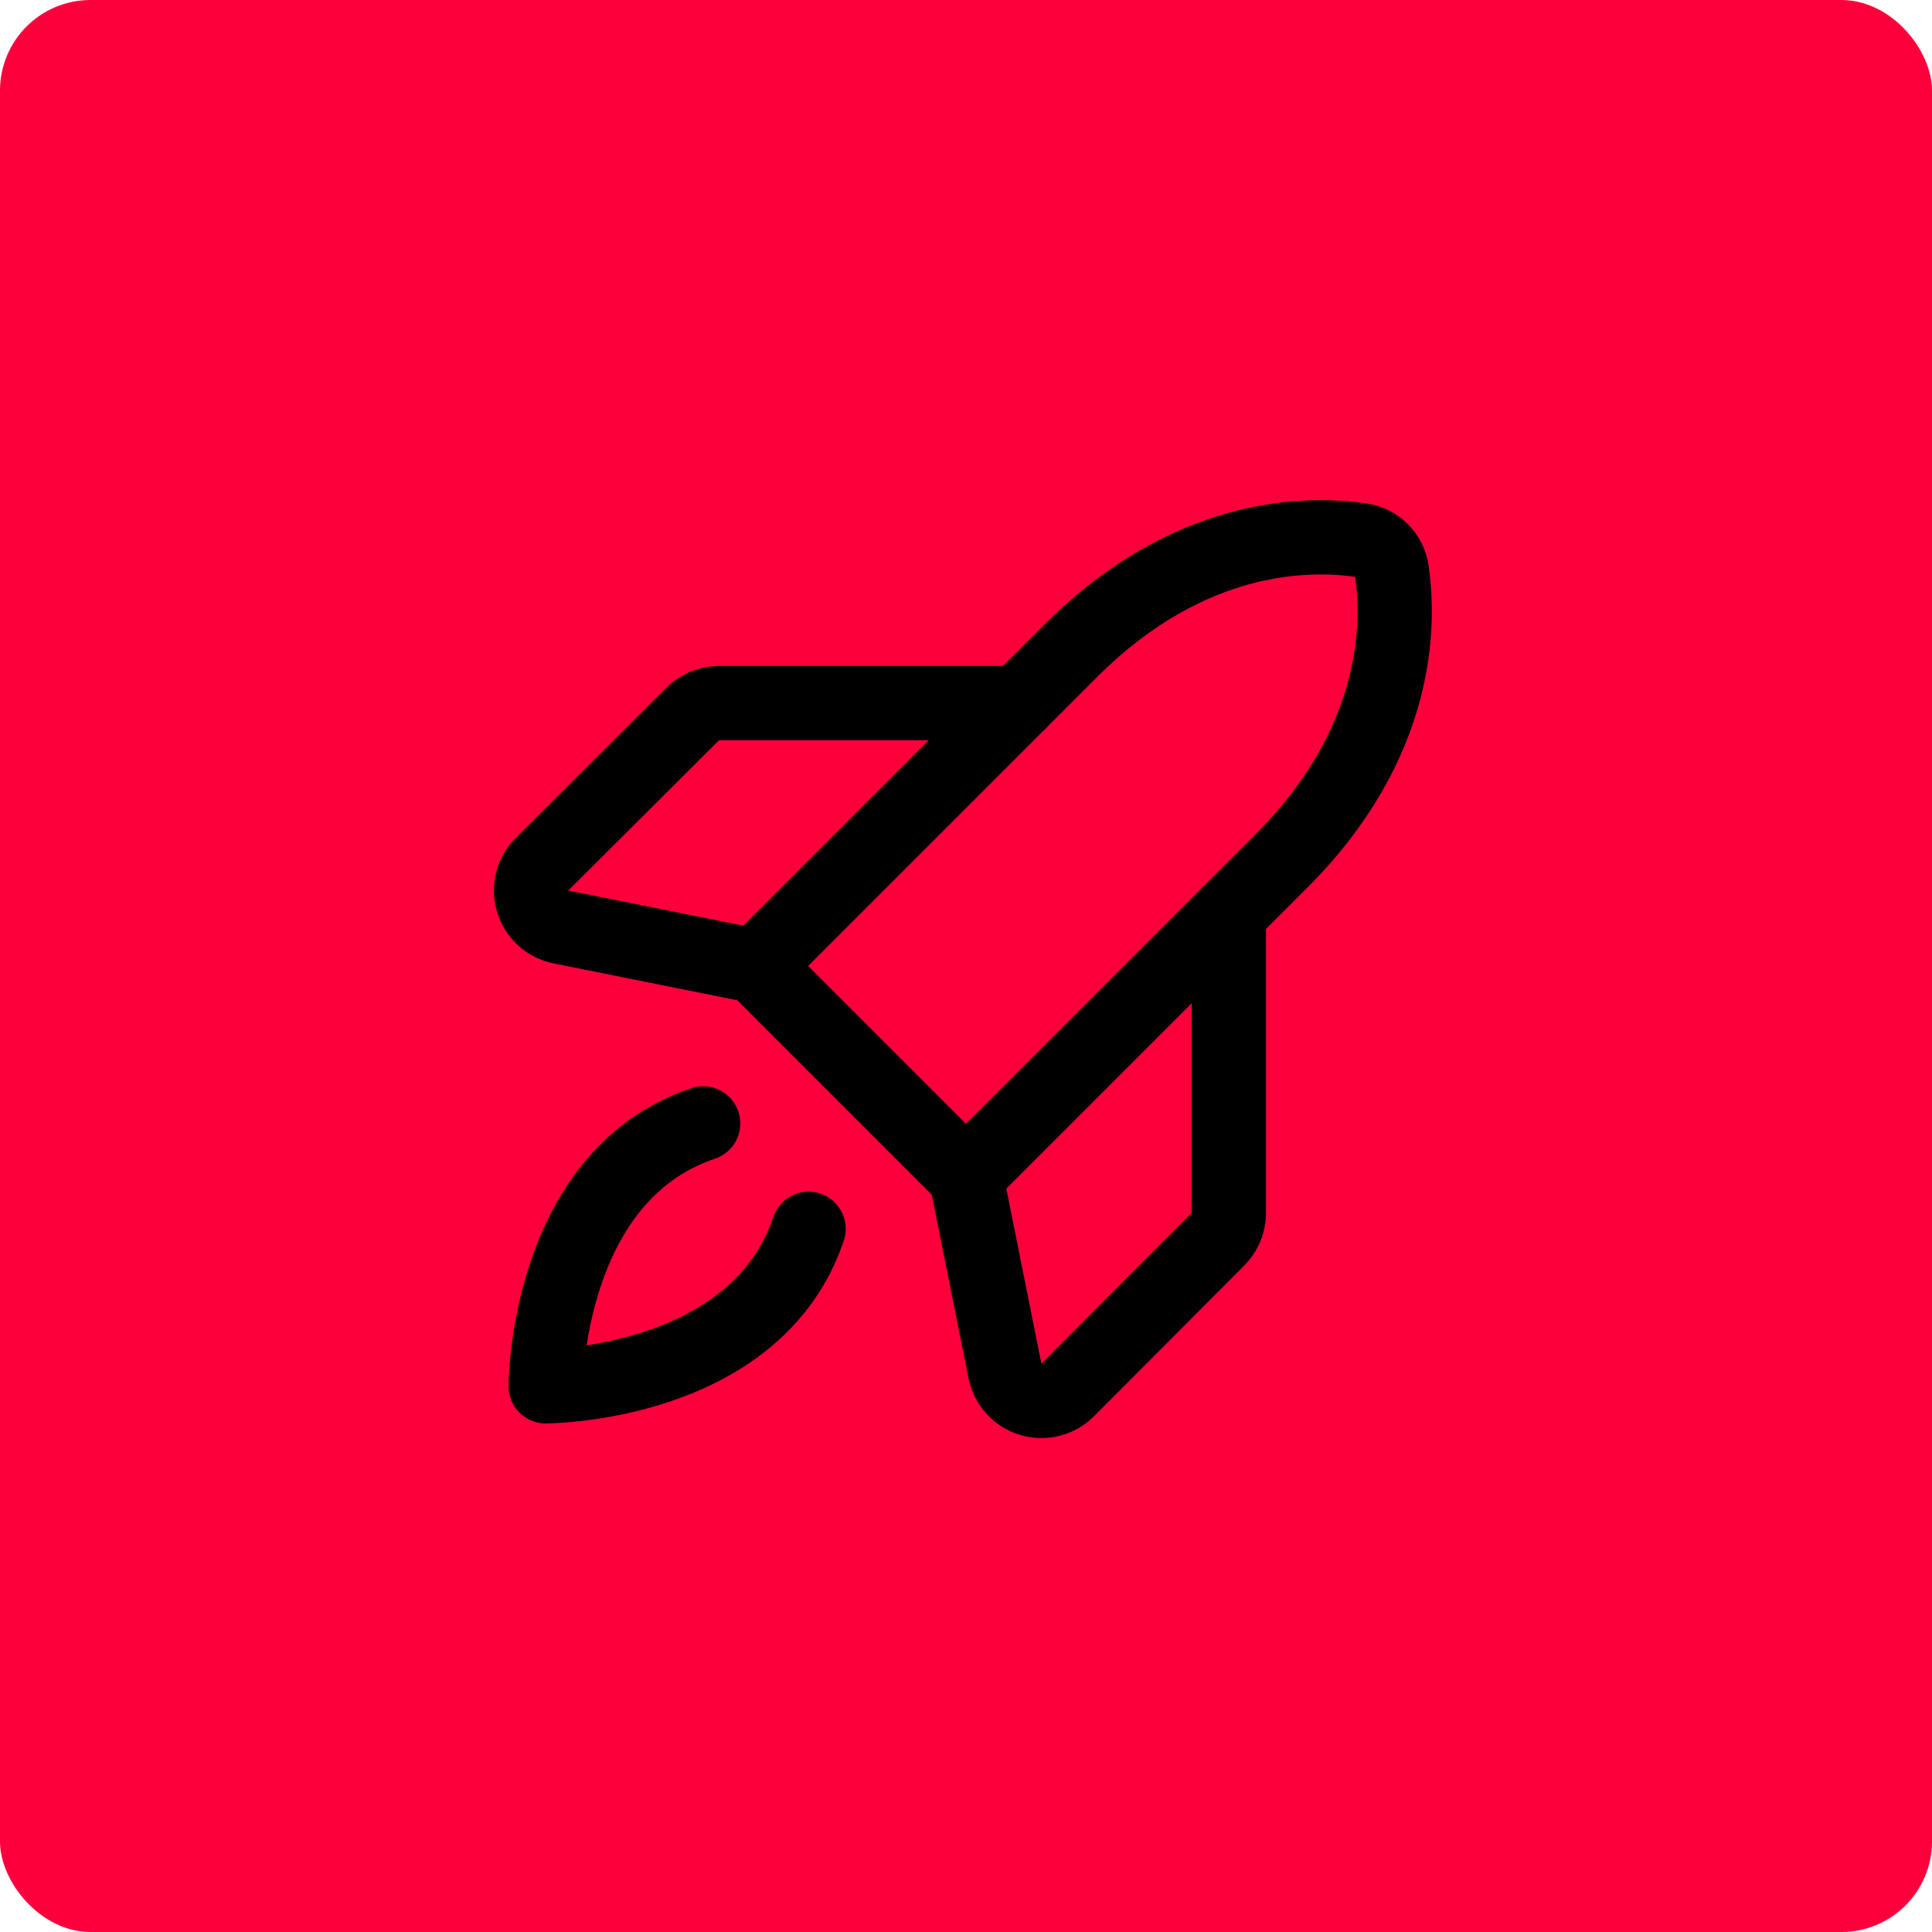 <svg xmlns="http://www.w3.org/2000/svg" width="64" height="64" viewBox="0 0 64 64" fill="none"><rect width="64" height="64" rx="3" fill="#FC003C"></rect><path d="M26.785 40.707C25.031 45.922 18.077 45.922 18.077 45.922C18.077 45.922 18.077 38.969 23.293 37.215" stroke="black" stroke-width="2.462" stroke-linecap="round" stroke-linejoin="round"></path><path d="M42.446 28.523L32 38.969L25.03 32L35.476 21.554C39.43 17.6 43.384 17.646 45.076 17.892C45.338 17.927 45.58 18.047 45.766 18.233C45.953 18.419 46.072 18.662 46.107 18.923C46.353 20.615 46.4 24.569 42.446 28.523Z" stroke="black" stroke-width="2.462" stroke-linecap="round" stroke-linejoin="round"></path><path d="M40.707 30.262V40.2C40.702 40.525 40.569 40.834 40.337 41.062L35.368 46.046C35.211 46.204 35.013 46.316 34.797 46.37C34.581 46.424 34.354 46.418 34.141 46.353C33.928 46.288 33.736 46.167 33.586 46.002C33.437 45.837 33.335 45.634 33.291 45.416L31.999 38.969" stroke="black" stroke-width="2.462" stroke-linecap="round" stroke-linejoin="round"></path><path d="M33.737 23.292H23.799C23.474 23.297 23.165 23.429 22.937 23.661L17.953 28.631C17.795 28.788 17.684 28.986 17.63 29.202C17.576 29.418 17.581 29.645 17.646 29.858C17.711 30.071 17.832 30.263 17.997 30.412C18.162 30.562 18.365 30.664 18.584 30.707L25.03 32" stroke="black" stroke-width="2.462" stroke-linecap="round" stroke-linejoin="round"></path></svg>